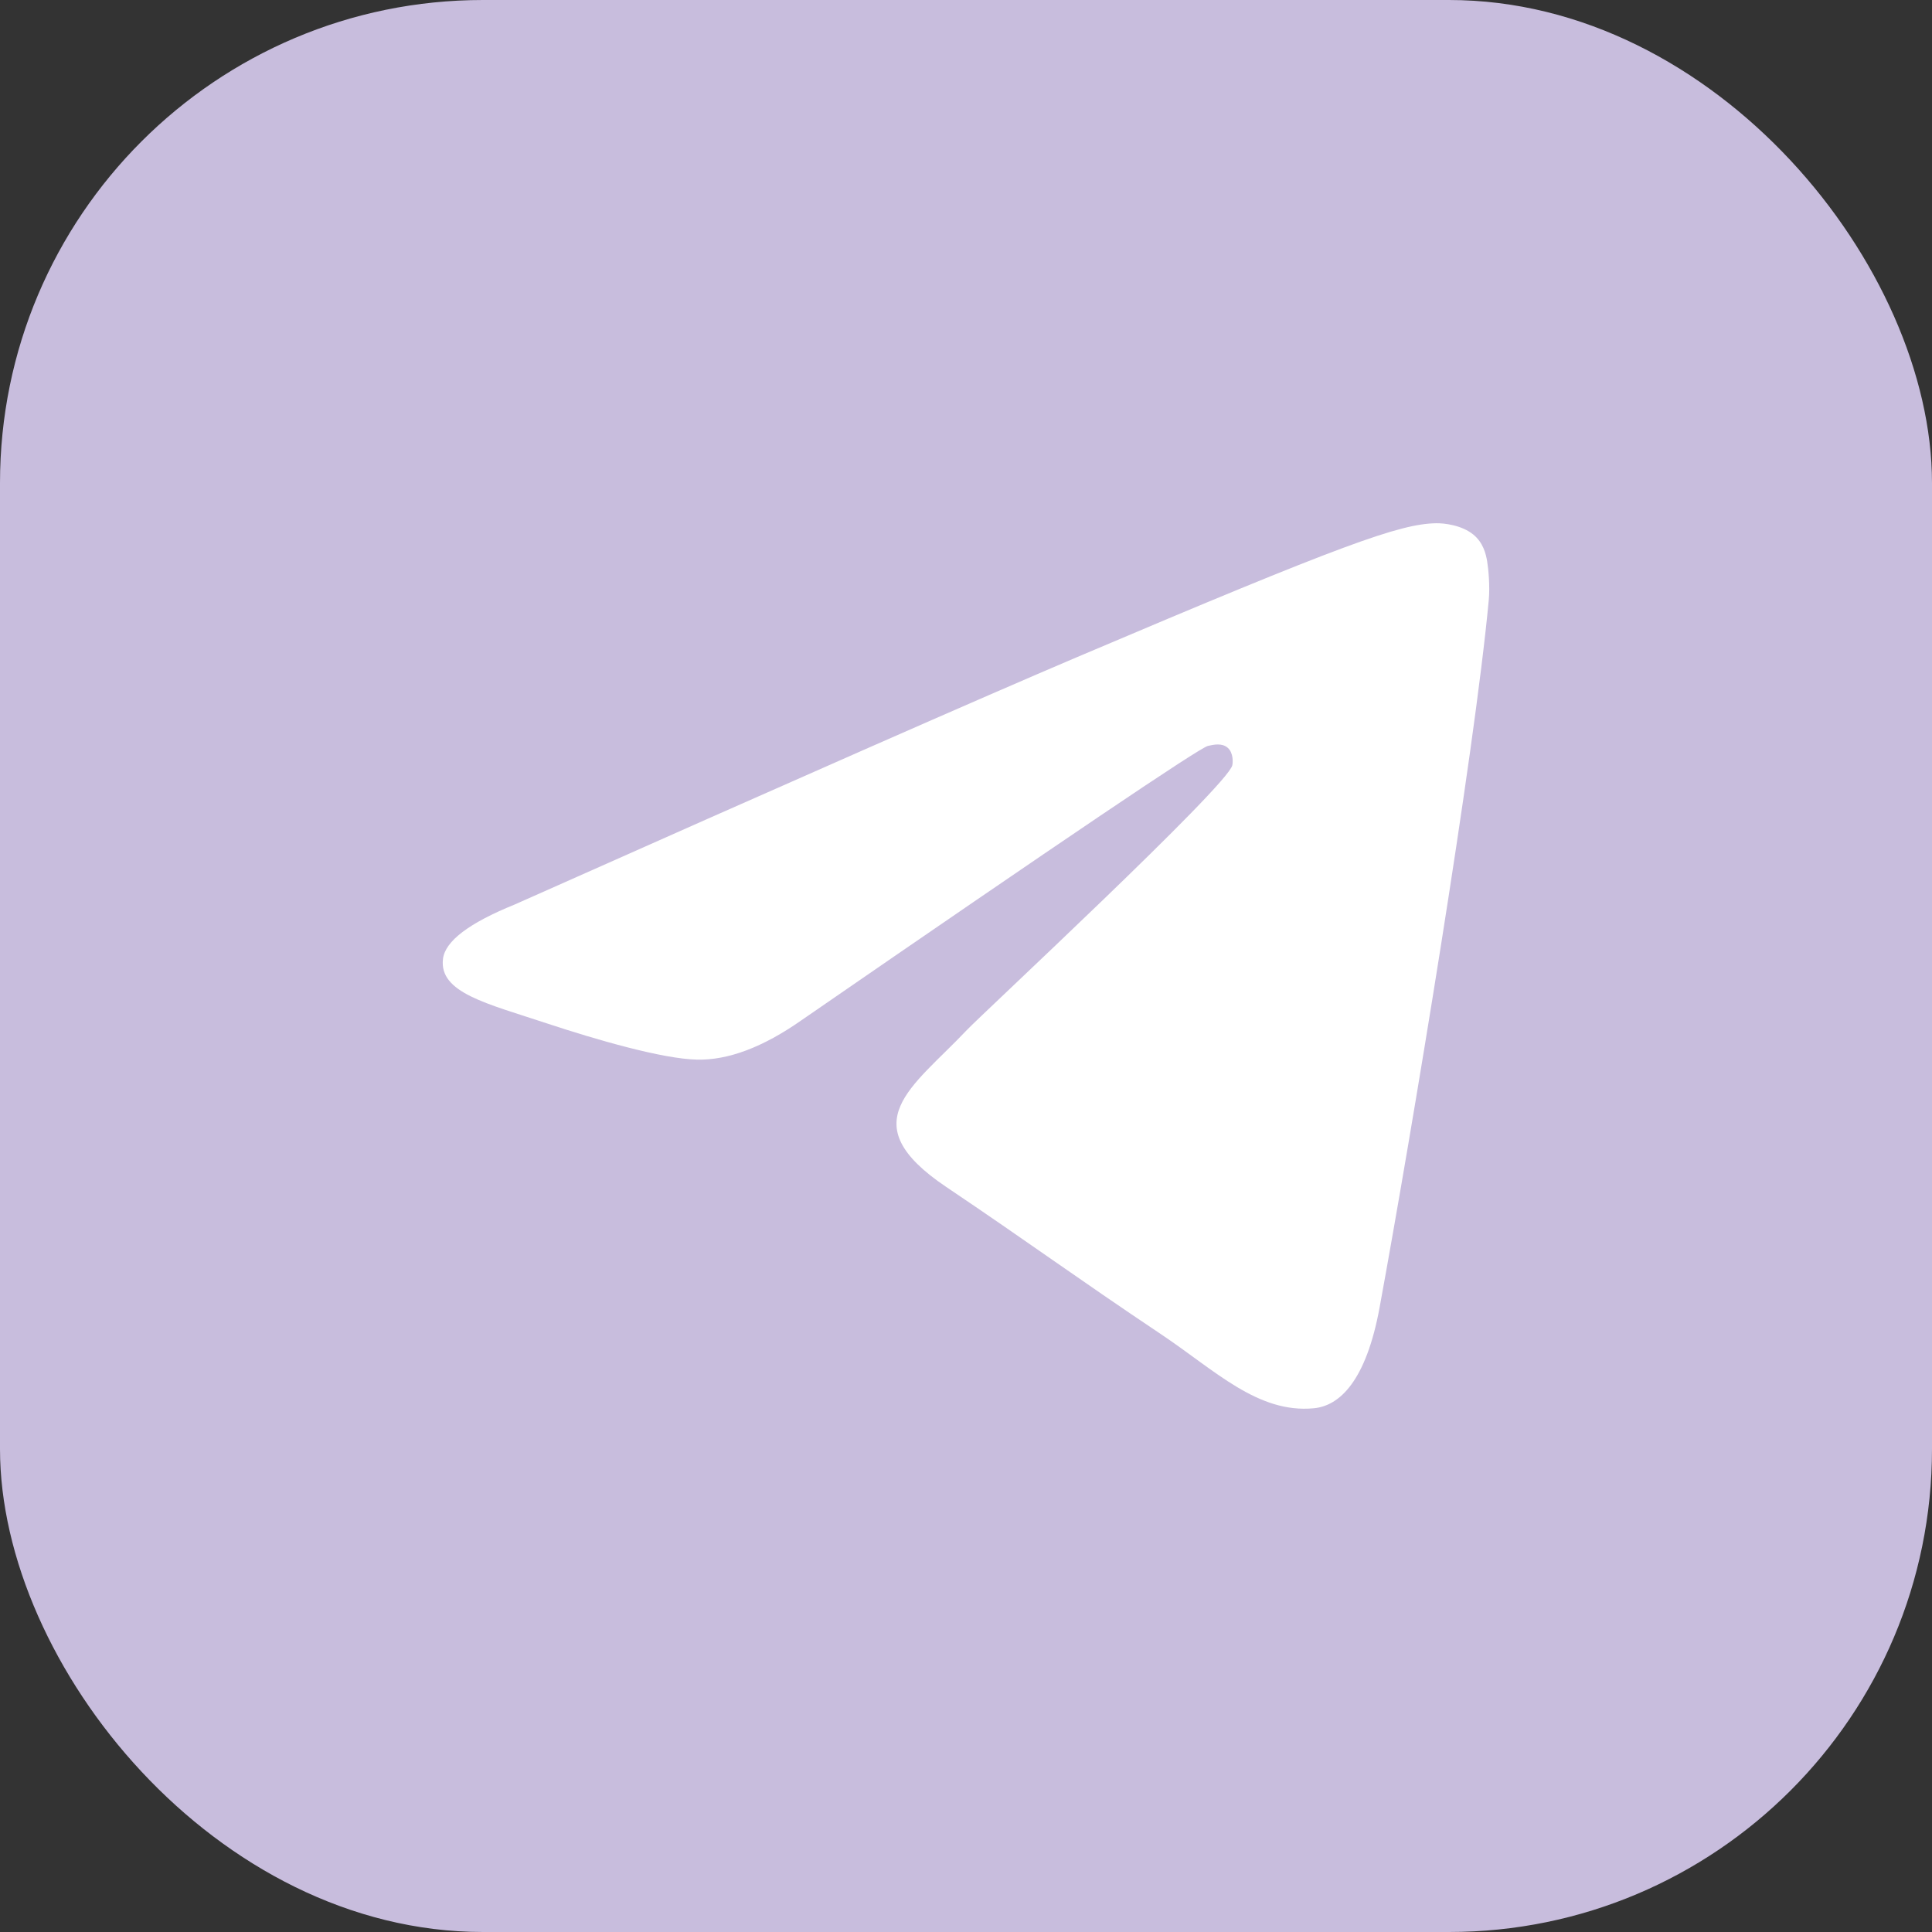 <?xml version="1.0" encoding="UTF-8"?> <svg xmlns="http://www.w3.org/2000/svg" width="24" height="24" viewBox="0 0 24 24" fill="none"><rect x="0" y="0" width="24" height="24" fill="#333333" stroke="none"/><rect width="24" height="24" rx="6" fill="#C8BDDD"></rect><path d="M6.394 11.236C9.883 9.683 12.21 8.66 13.375 8.165C16.699 6.753 17.39 6.508 17.84 6.5C17.939 6.498 18.16 6.523 18.304 6.642C18.425 6.743 18.458 6.878 18.474 6.973C18.49 7.068 18.51 7.285 18.494 7.454C18.314 9.387 17.535 14.077 17.138 16.241C16.97 17.157 16.64 17.465 16.32 17.494C15.625 17.56 15.097 17.026 14.424 16.575C13.37 15.87 12.775 15.431 11.752 14.743C10.57 13.947 11.336 13.51 12.01 12.796C12.186 12.609 15.249 9.765 15.308 9.507C15.316 9.474 15.323 9.354 15.253 9.291C15.183 9.227 15.079 9.249 15.005 9.266C14.899 9.291 13.216 10.426 9.956 12.674C9.478 13.009 9.045 13.172 8.658 13.163C8.23 13.154 7.408 12.916 6.797 12.714C6.047 12.465 5.451 12.333 5.503 11.911C5.53 11.691 5.827 11.466 6.394 11.236Z" fill="white"></path></svg> 